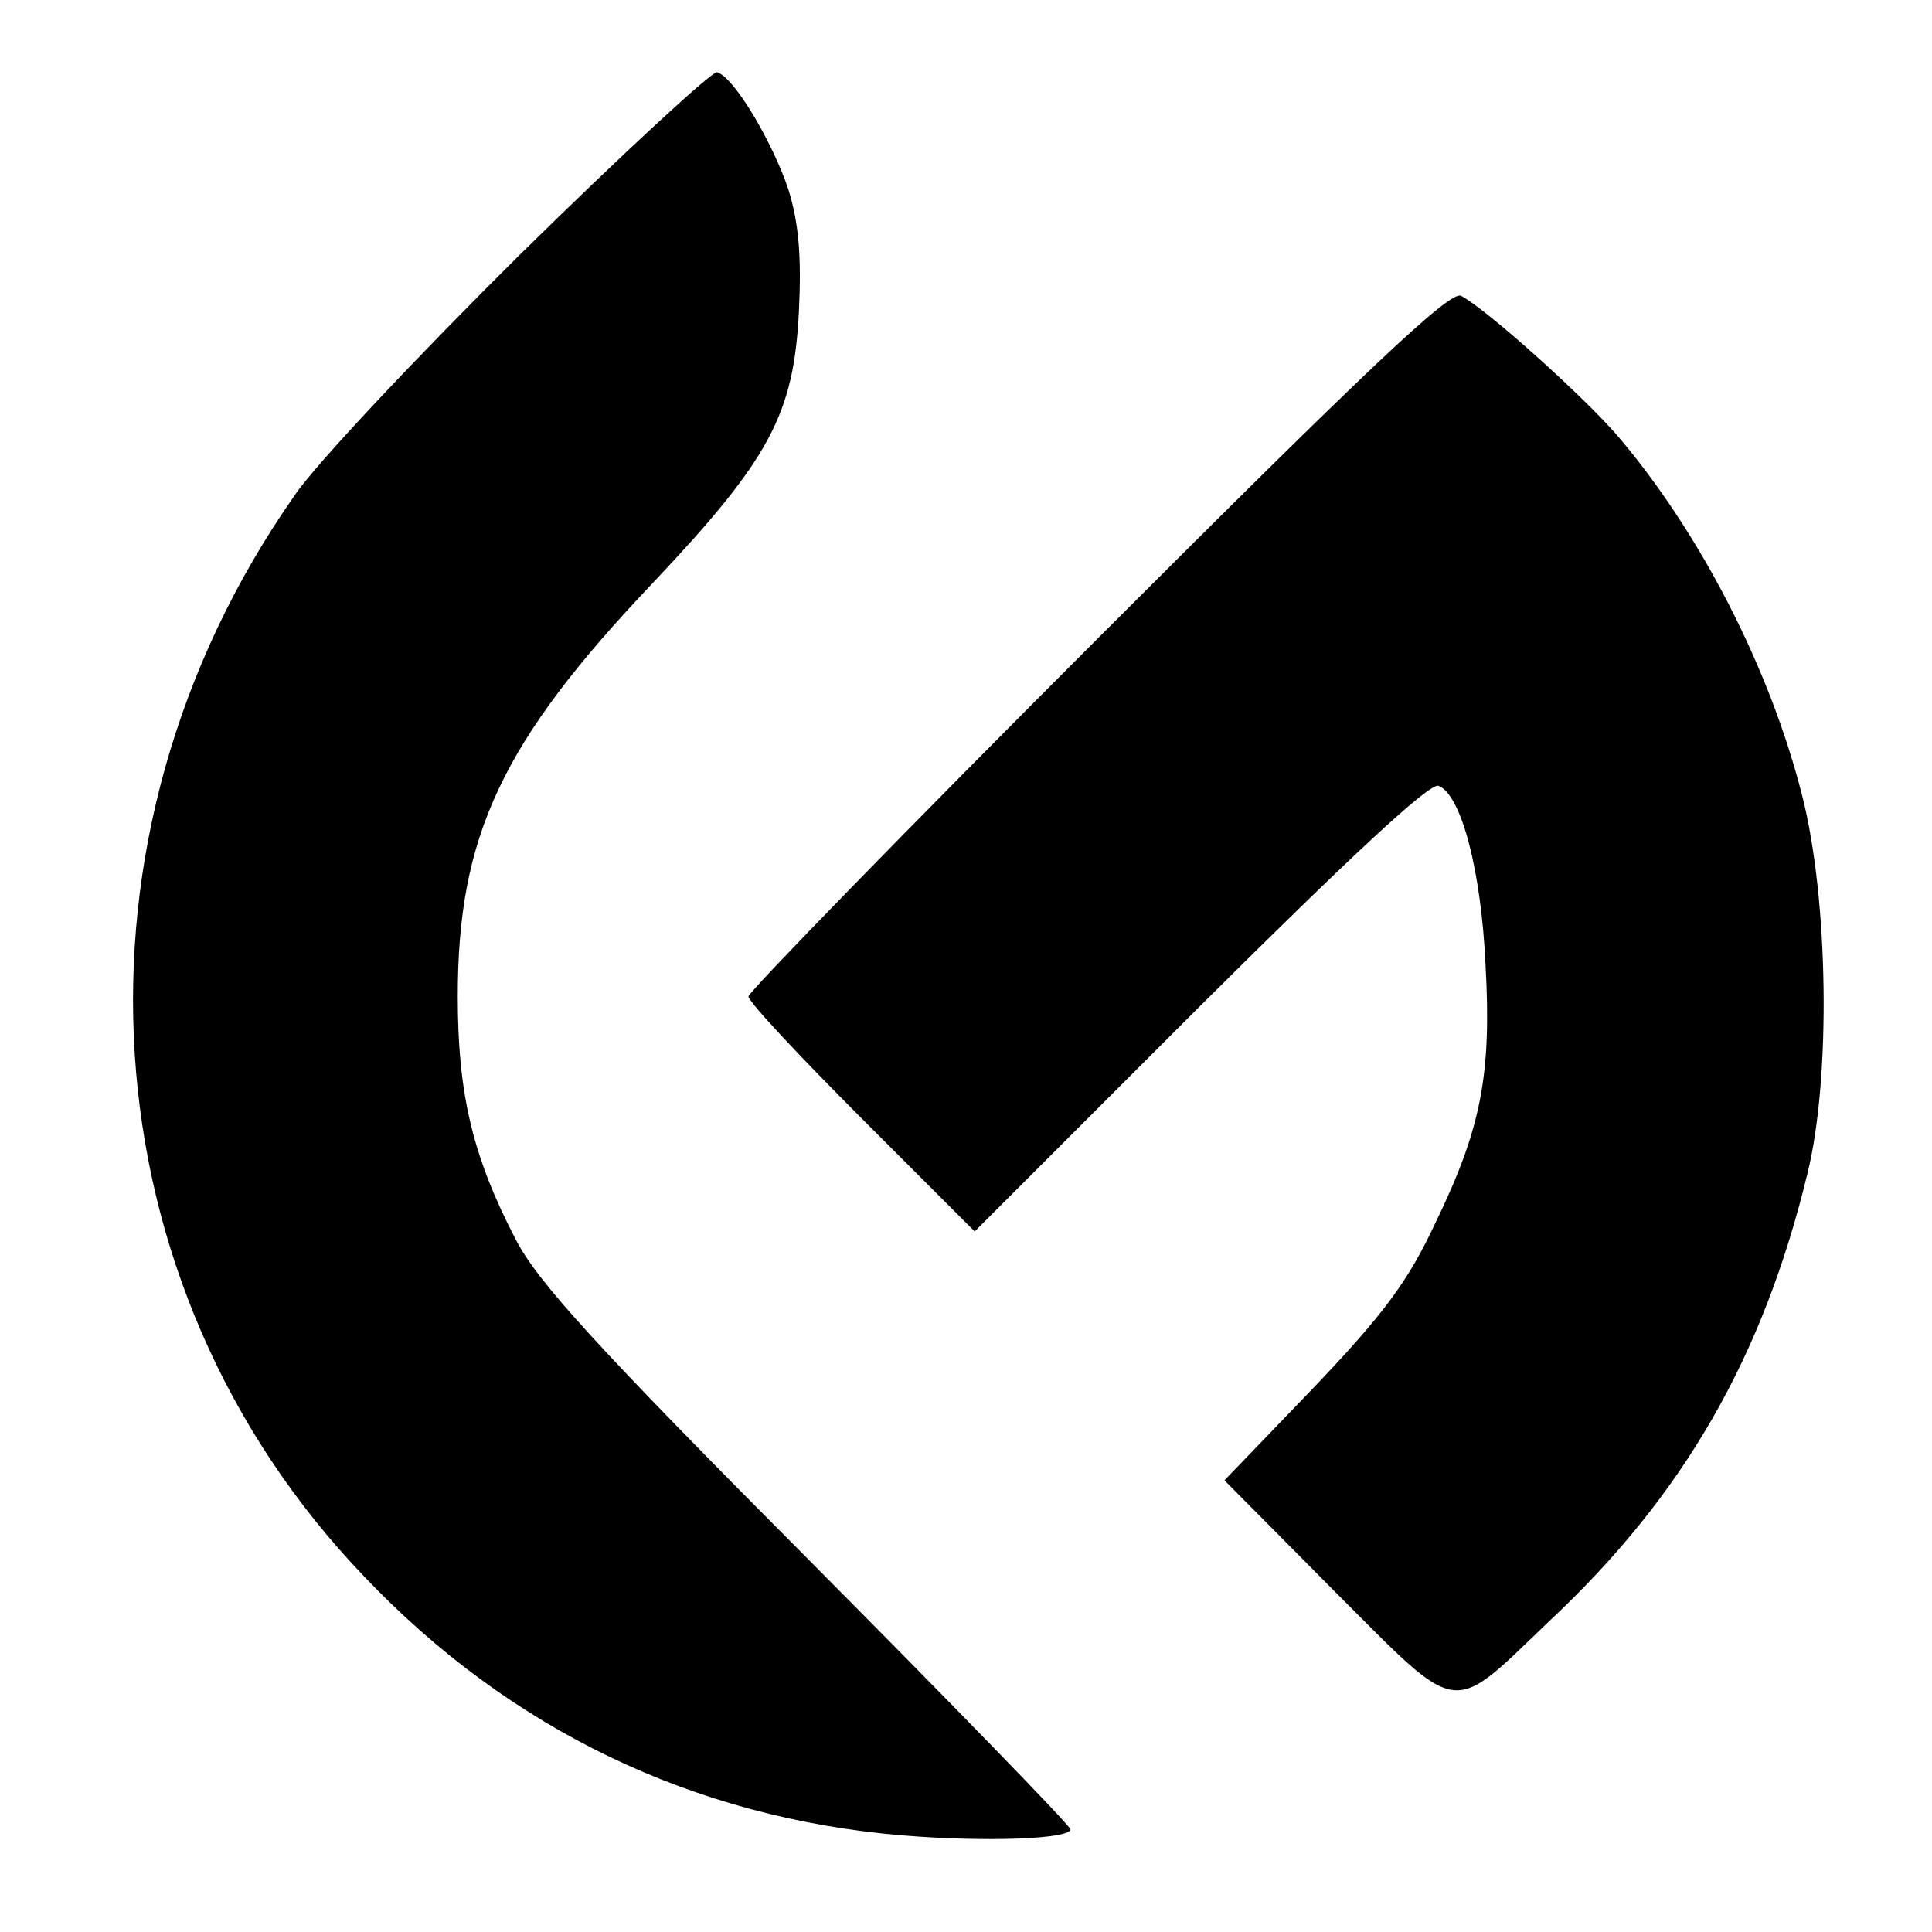 <?xml version="1.0" standalone="no"?>
<!DOCTYPE svg PUBLIC "-//W3C//DTD SVG 20010904//EN"
 "http://www.w3.org/TR/2001/REC-SVG-20010904/DTD/svg10.dtd">
<svg version="1.0" xmlns="http://www.w3.org/2000/svg"
 width="222pt" height="222pt" viewBox="0 0 222 222"
 preserveAspectRatio="xMidYMid meet">

<g transform="translate(0,222) scale(0.1,-0.1)"
fill="#000000" stroke="none">
<path d="M598 1928 c-118 -117 -236 -242 -260 -278 -274 -392 -241 -906 80
-1241 168 -177 380 -278 619 -298 98 -8 193 -4 193 7 0 4 -136 144 -303 312
-242 243 -309 317 -334 365 -50 96 -67 168 -67 280 0 184 50 292 224 475 135
143 162 194 168 312 3 63 0 101 -12 140 -18 54 -62 129 -82 135 -5 2 -107 -92
-226 -209z"/>
<path d="M1262 1487 c-221 -221 -402 -407 -402 -412 0 -6 59 -69 130 -140
l130 -130 259 259 c174 173 264 257 274 253 26 -10 49 -97 54 -206 7 -126 -5
-188 -58 -297 -31 -66 -58 -103 -140 -189 l-102 -106 126 -127 c147 -147 132
-145 247 -35 155 145 246 304 297 515 27 110 24 315 -6 433 -37 147 -118 304
-213 415 -39 45 -149 144 -179 160 -12 7 -104 -80 -417 -393z"/>
</g>
</svg>
